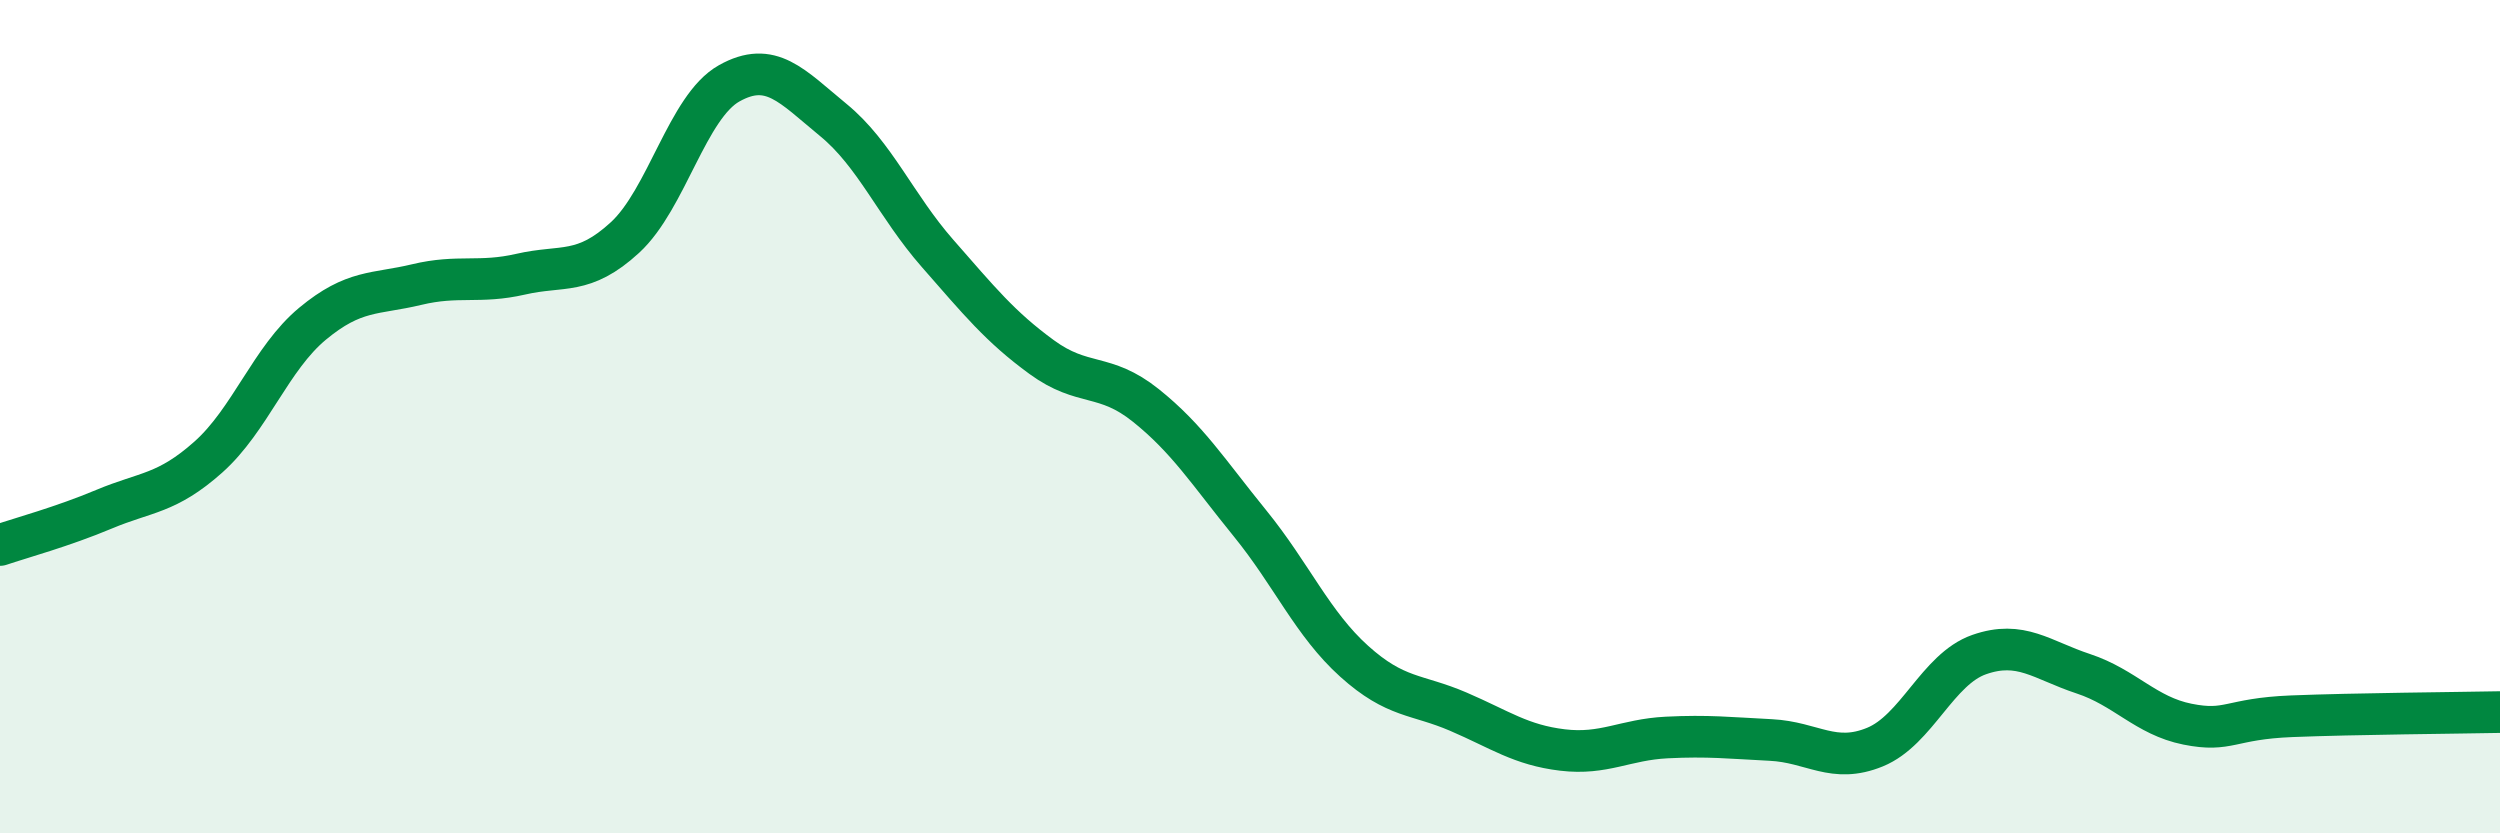 
    <svg width="60" height="20" viewBox="0 0 60 20" xmlns="http://www.w3.org/2000/svg">
      <path
        d="M 0,13.08 C 0.5,12.91 1.5,12.64 2.5,12.22 C 3.5,11.8 4,11.86 5,10.97 C 6,10.08 6.5,8.6 7.5,7.77 C 8.5,6.94 9,7.07 10,6.83 C 11,6.59 11.5,6.81 12.5,6.58 C 13.5,6.35 14,6.62 15,5.7 C 16,4.78 16.5,2.56 17.5,2 C 18.5,1.44 19,2.06 20,2.88 C 21,3.7 21.5,4.94 22.5,6.08 C 23.5,7.22 24,7.84 25,8.57 C 26,9.3 26.5,8.93 27.5,9.73 C 28.5,10.53 29,11.33 30,12.56 C 31,13.79 31.5,14.97 32.5,15.87 C 33.5,16.77 34,16.65 35,17.08 C 36,17.51 36.5,17.88 37.5,18 C 38.5,18.12 39,17.75 40,17.7 C 41,17.65 41.5,17.71 42.5,17.76 C 43.5,17.81 44,18.34 45,17.93 C 46,17.52 46.5,16.06 47.5,15.71 C 48.5,15.36 49,15.84 50,16.17 C 51,16.5 51.5,17.18 52.5,17.38 C 53.5,17.58 53.5,17.25 55,17.19 C 56.5,17.13 59,17.11 60,17.09L60 20L0 20Z"
        fill="#008740"
        opacity="0.1"
        stroke-linecap="round"
        stroke-linejoin="round"
      />
      <path
        d="M 0,13.08 C 0.5,12.91 1.5,12.64 2.5,12.22 C 3.5,11.8 4,11.86 5,10.97 C 6,10.08 6.5,8.6 7.5,7.77 C 8.5,6.94 9,7.07 10,6.83 C 11,6.59 11.5,6.81 12.5,6.58 C 13.5,6.35 14,6.62 15,5.7 C 16,4.78 16.5,2.56 17.5,2 C 18.5,1.44 19,2.06 20,2.88 C 21,3.7 21.5,4.94 22.5,6.08 C 23.5,7.22 24,7.84 25,8.57 C 26,9.3 26.5,8.93 27.5,9.73 C 28.5,10.53 29,11.33 30,12.56 C 31,13.79 31.5,14.97 32.5,15.87 C 33.5,16.77 34,16.65 35,17.08 C 36,17.51 36.5,17.88 37.5,18 C 38.5,18.12 39,17.75 40,17.7 C 41,17.65 41.5,17.71 42.5,17.76 C 43.5,17.81 44,18.34 45,17.93 C 46,17.52 46.5,16.06 47.5,15.71 C 48.5,15.36 49,15.84 50,16.17 C 51,16.5 51.5,17.18 52.5,17.38 C 53.5,17.58 53.5,17.25 55,17.19 C 56.5,17.13 59,17.11 60,17.09"
        stroke="#008740"
        stroke-width="1"
        fill="none"
        stroke-linecap="round"
        stroke-linejoin="round"
      />
    </svg>
  